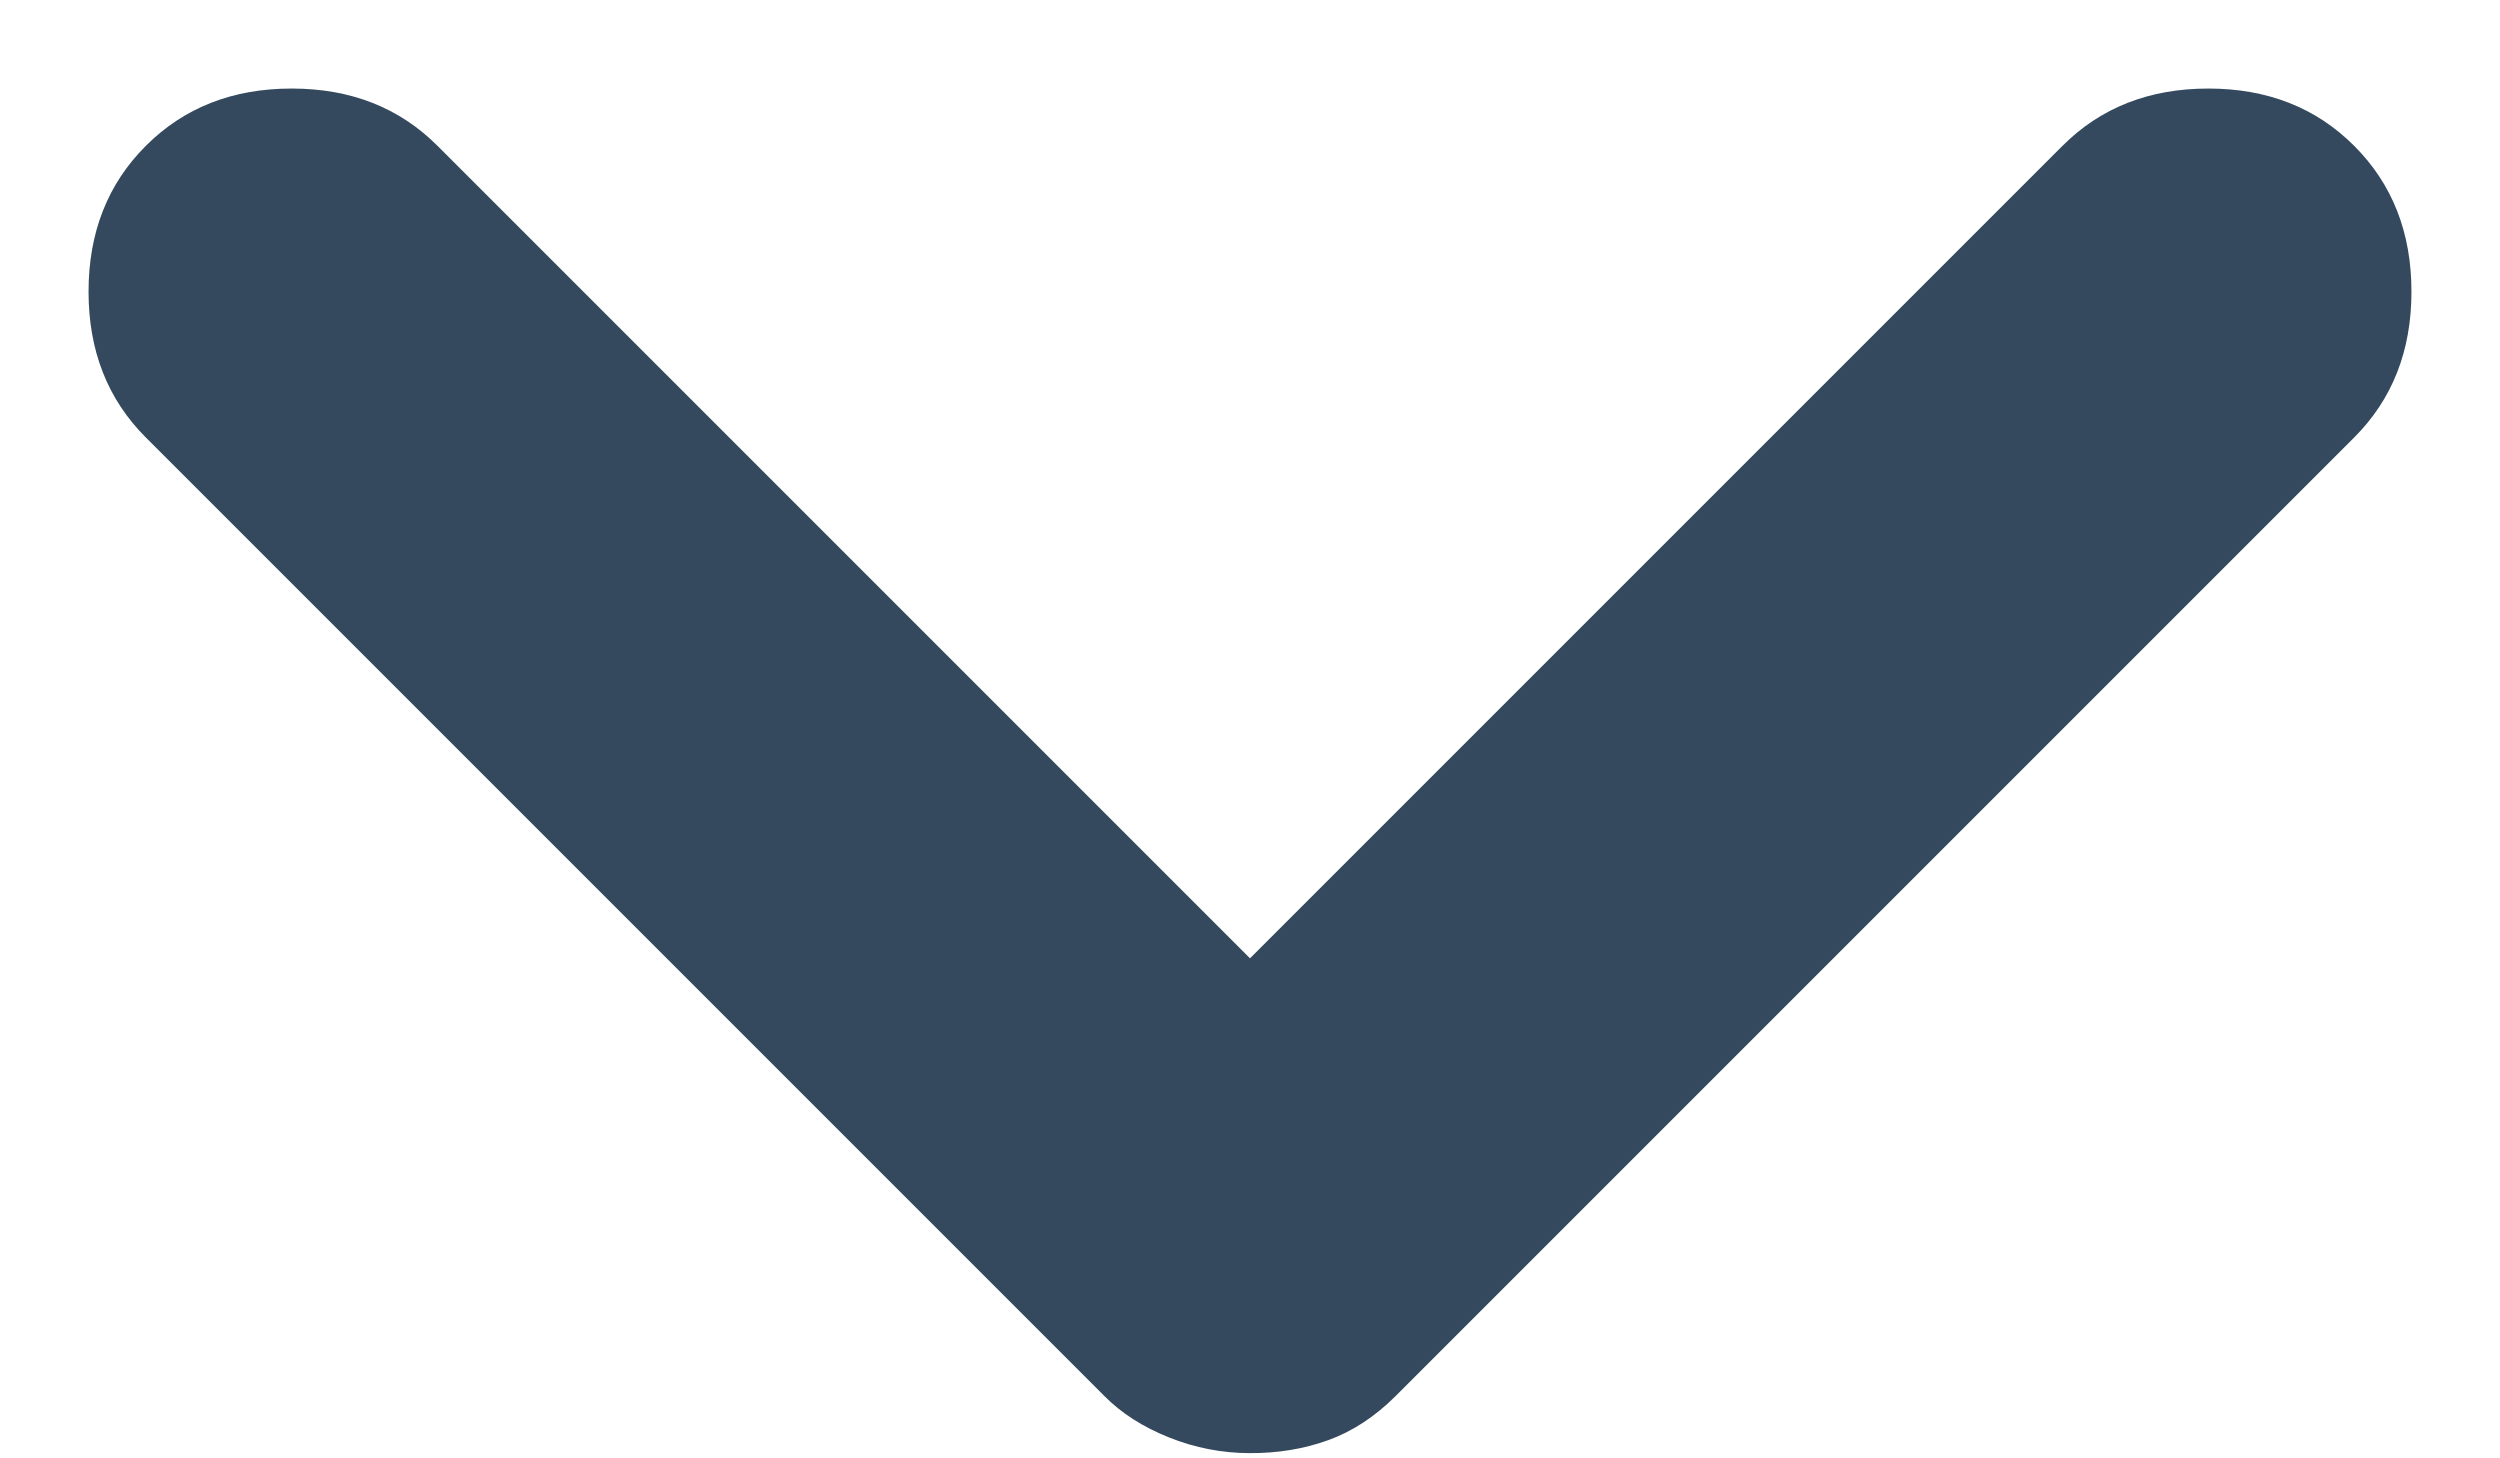 <svg width="24" height="14" viewBox="0 0 24 14" fill="none" xmlns="http://www.w3.org/2000/svg">
<path d="M12 13.95C11.733 13.95 11.475 13.9 11.224 13.8C10.973 13.7 10.765 13.567 10.6 13.4L1.4 4.2C1.033 3.833 0.85 3.367 0.85 2.8C0.85 2.233 1.033 1.767 1.4 1.4C1.767 1.033 2.233 0.85 2.8 0.85C3.367 0.85 3.833 1.033 4.2 1.4L12 9.2L19.8 1.4C20.167 1.033 20.633 0.85 21.2 0.85C21.767 0.85 22.233 1.033 22.6 1.4C22.967 1.767 23.15 2.233 23.15 2.8C23.15 3.367 22.967 3.833 22.6 4.2L13.4 13.4C13.2 13.6 12.983 13.742 12.75 13.826C12.517 13.91 12.267 13.951 12 13.95Z" fill="#34495E"/>
</svg>

